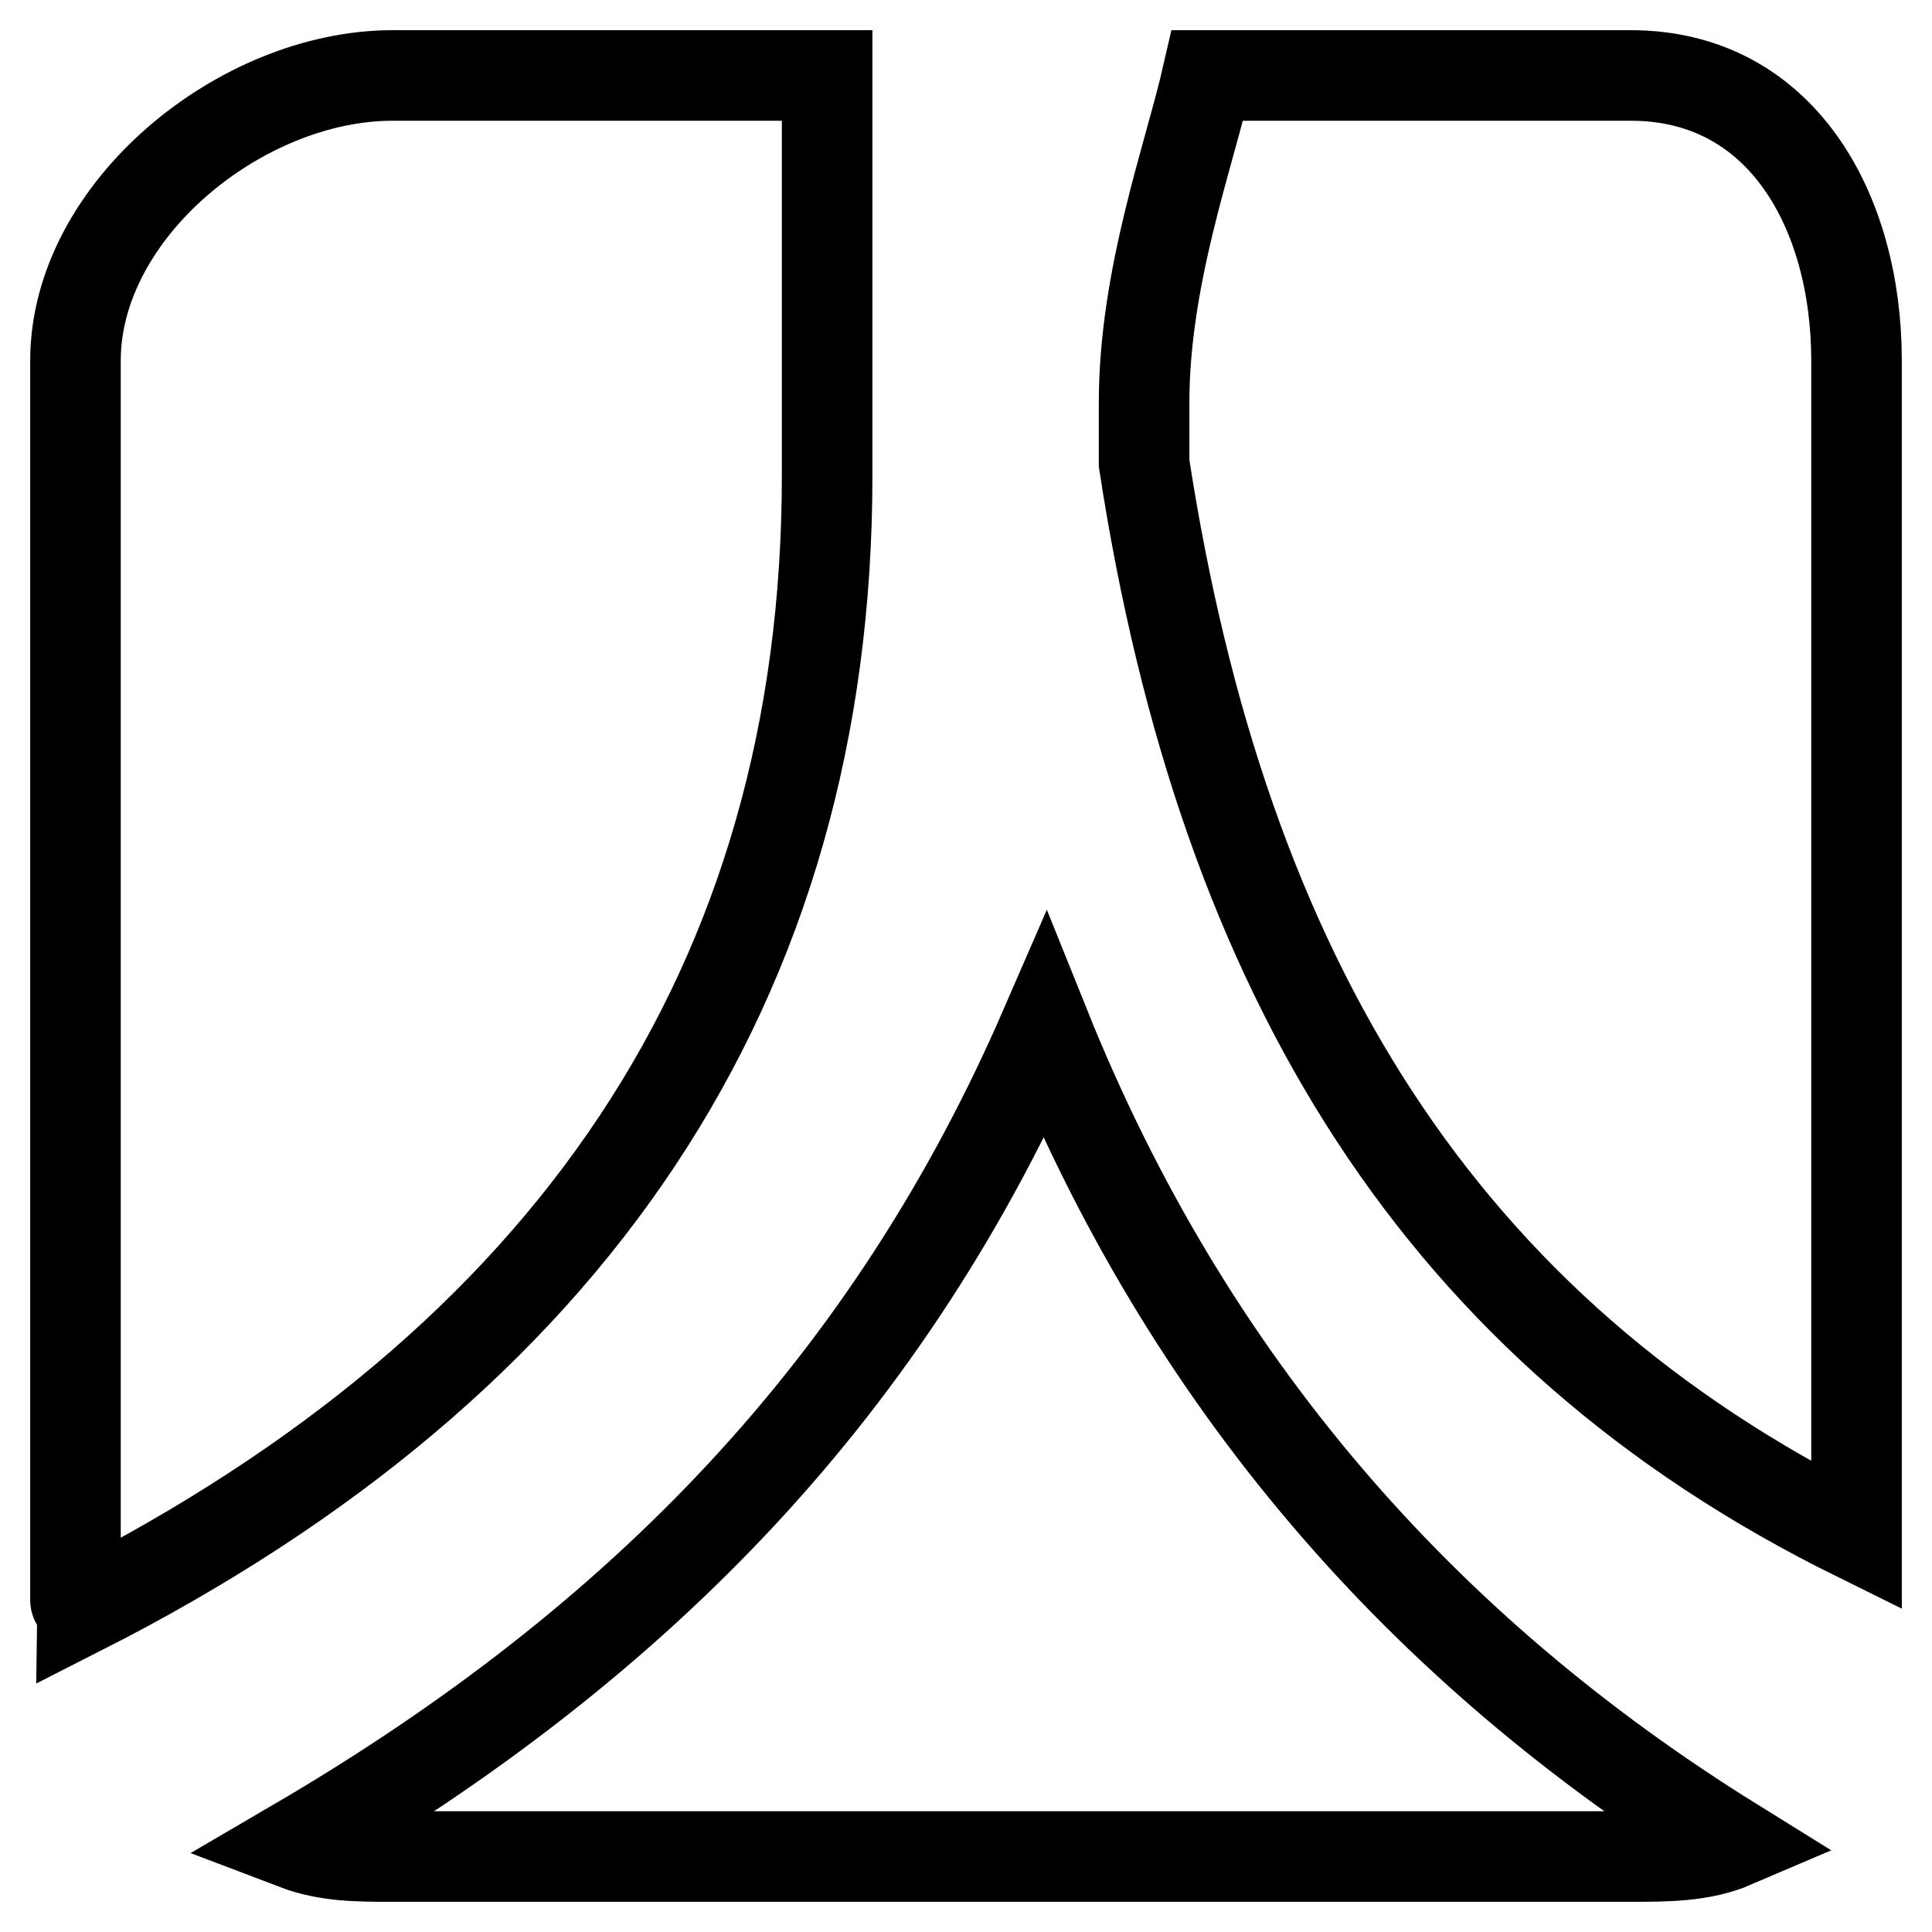 <?xml version="1.0" encoding="utf-8"?>
<!-- Svg Vector Icons : http://www.onlinewebfonts.com/icon -->
<!DOCTYPE svg PUBLIC "-//W3C//DTD SVG 1.1//EN" "http://www.w3.org/Graphics/SVG/1.1/DTD/svg11.dtd">
<svg version="1.1" xmlns="http://www.w3.org/2000/svg" xmlns:xlink="http://www.w3.org/1999/xlink" x="0px" y="0px" viewBox="0 0 256 256" enable-background="new 0 0 256 256" xml:space="preserve">
<g> <path stroke-width="12" fill-opacity="0" stroke="#000000"  d="M151.6,53.3v8.1c10.5,68.2,39.3,114.9,94.4,142.1V47.8c0-19.9-10-37.8-29.9-37.8H160 C157.6,20.5,151.6,36.7,151.6,53.3z M138.5,136.1c-20.5,47.2-53.2,81.3-99.4,108.3c4.2,1.6,8.4,1.6,12.8,1.6h164.2 c4.7,0,9.4,0,13.6-1.8C188.3,218.5,157.4,183.1,138.5,136.1z M109.6,63V10H52C32,10,10,27.8,10,47.8v164.2c0,0.5,0.8,0.8,0.8,1.3 C75.6,180.4,109.6,130.4,109.6,63z"/></g>
</svg>